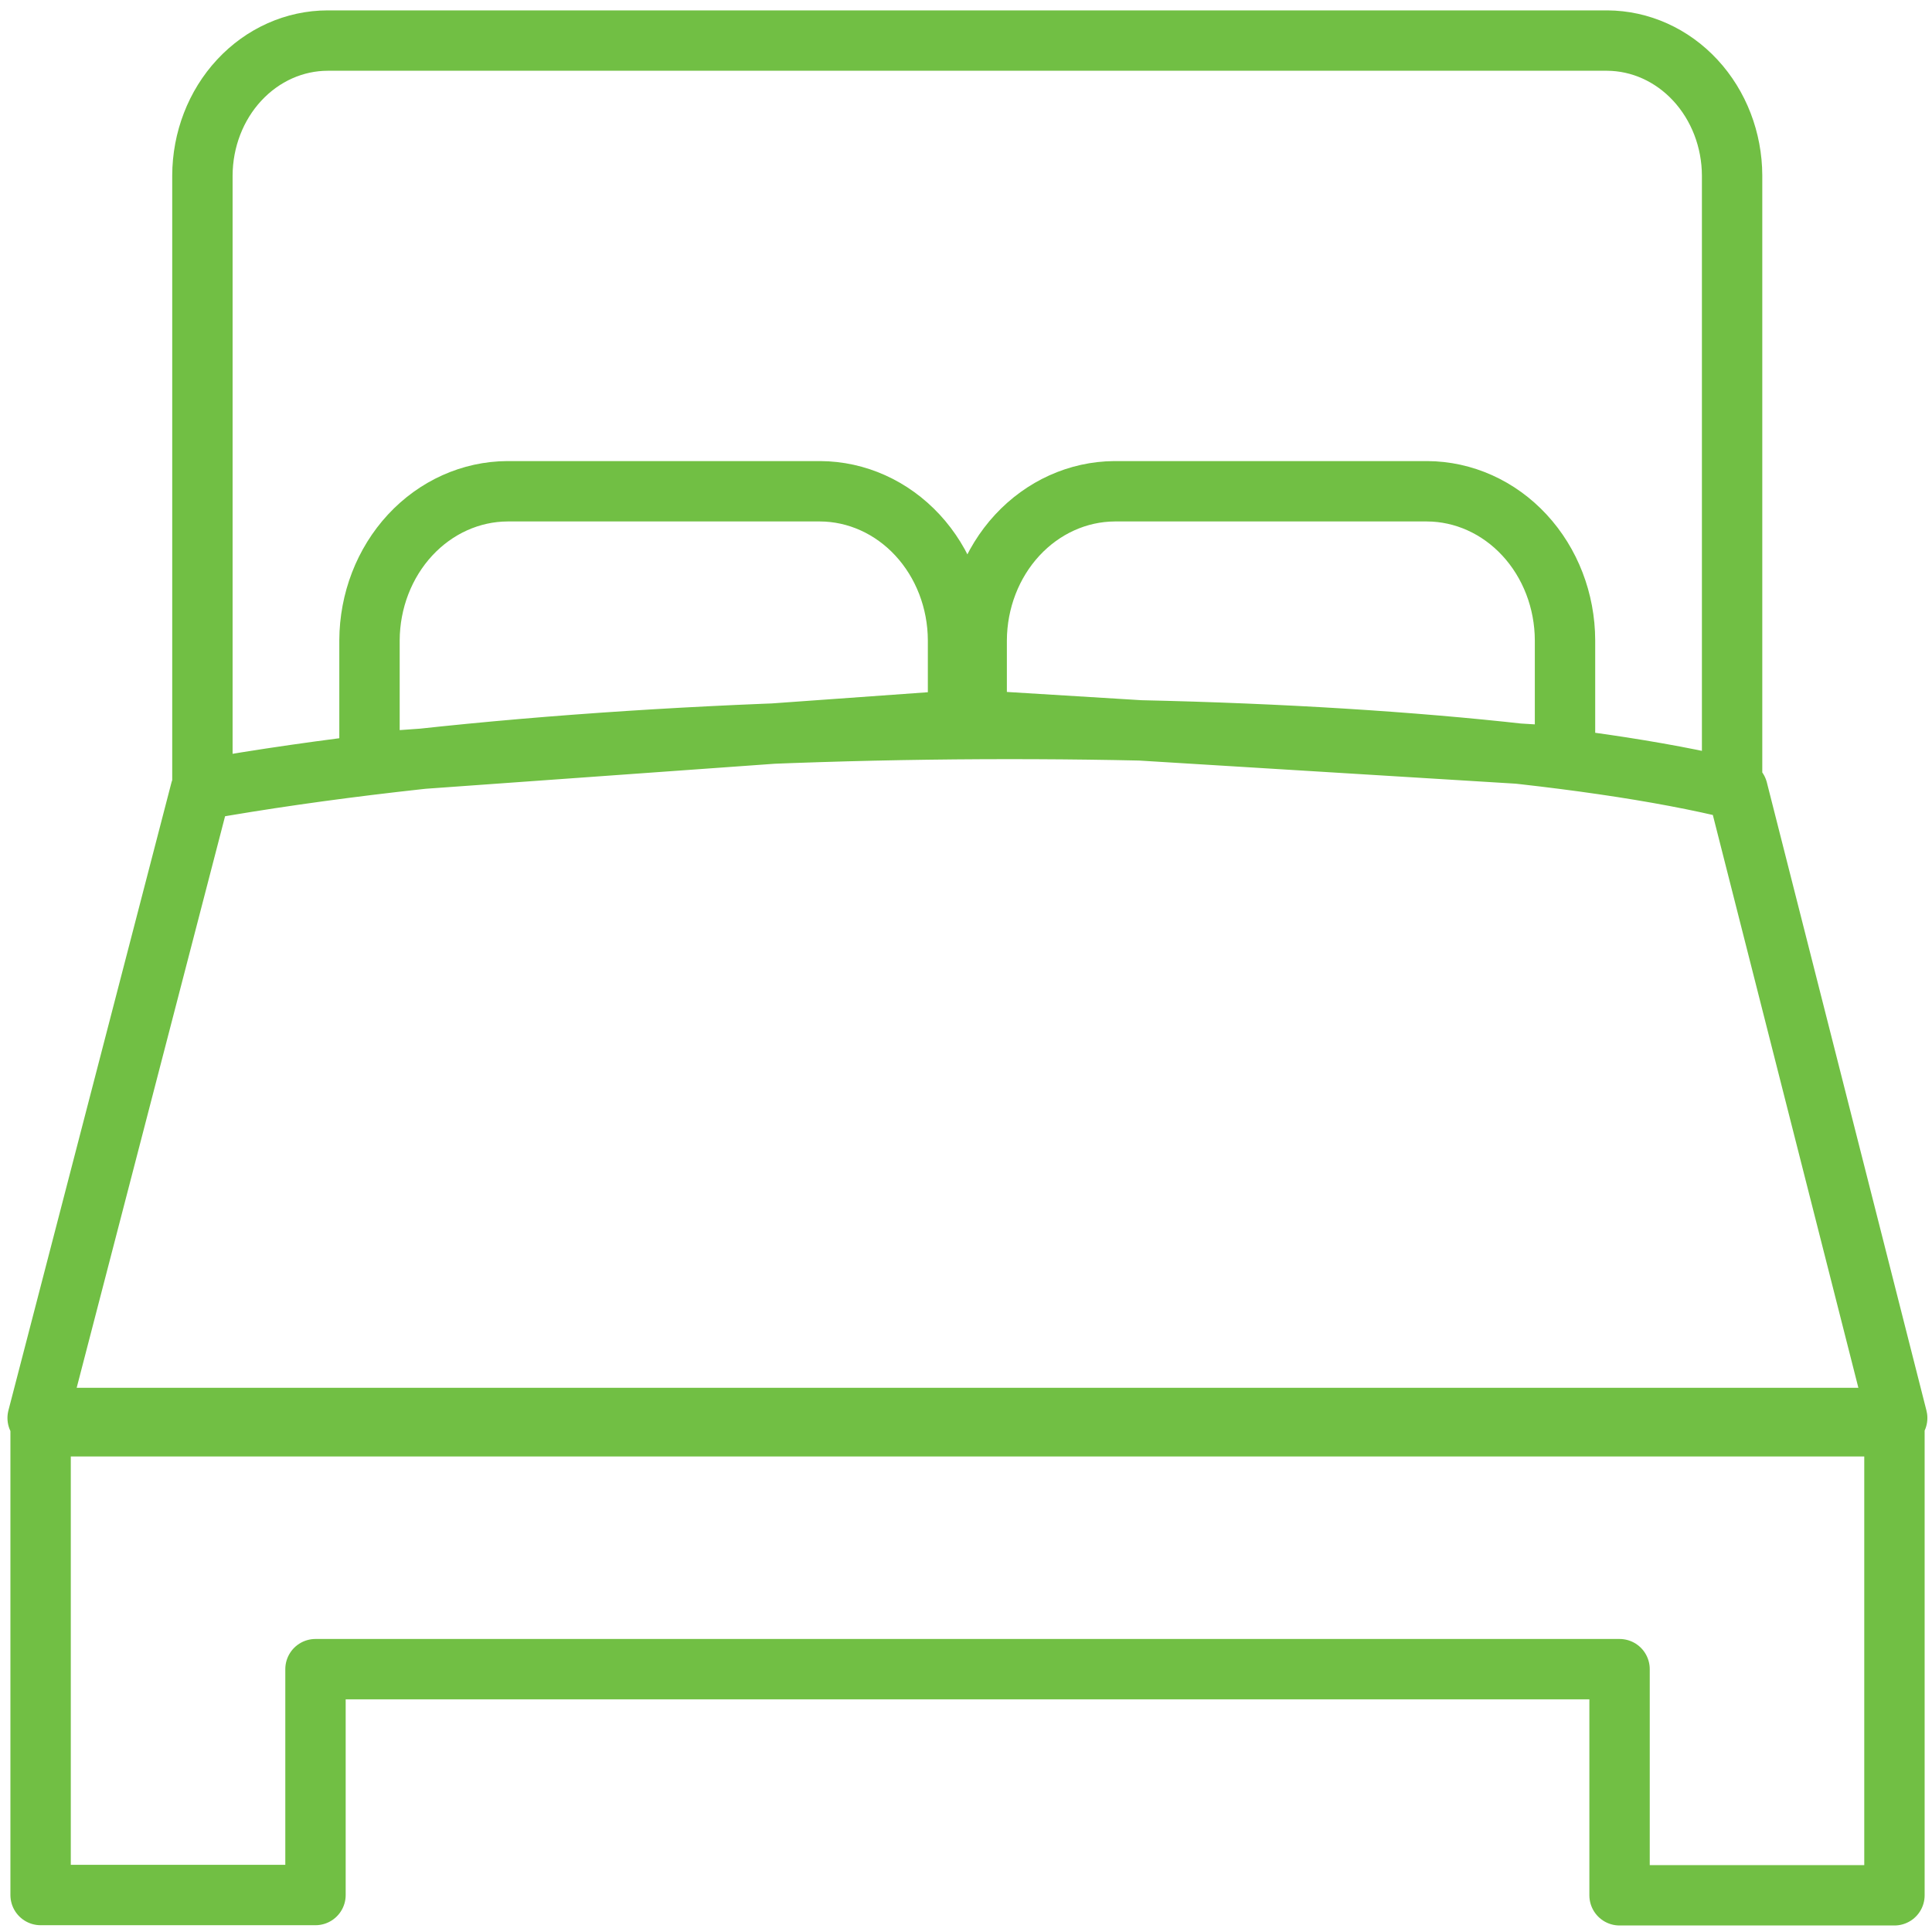 <svg width="64" height="64" viewBox="0 0 64 64" fill="none" xmlns="http://www.w3.org/2000/svg">
<path d="M57.378 26.004V5.815C57.374 4.631 56.936 3.496 56.161 2.659C55.386 1.821 54.336 1.349 53.239 1.344H10.855C9.756 1.345 8.703 1.816 7.925 2.654C7.147 3.491 6.709 4.628 6.705 5.815V26.012M62.756 47.247V62.784H53.65V55.293H10.451V62.775H1.345V47.247H62.756ZM51.843 25.059V21.21C51.839 19.902 51.356 18.649 50.5 17.725C49.644 16.8 48.484 16.279 47.274 16.274H36.918C35.709 16.282 34.552 16.805 33.697 17.729C32.843 18.653 32.36 19.904 32.354 21.21V23.862L51.843 25.059ZM31.736 23.862V21.21C31.732 19.902 31.249 18.65 30.393 17.725C29.537 16.801 28.378 16.279 27.167 16.274H16.811C15.601 16.279 14.441 16.801 13.585 17.725C12.729 18.65 12.246 19.902 12.24 21.21V25.26L31.736 23.862ZM6.65 26.164C22.687 23.32 47.376 23.636 57.56 26.164L62.847 46.973H1.247L6.65 26.164Z" stroke="#71bf44" stroke-width="2" stroke-linecap="round" stroke-linejoin="round"/>
</svg>
